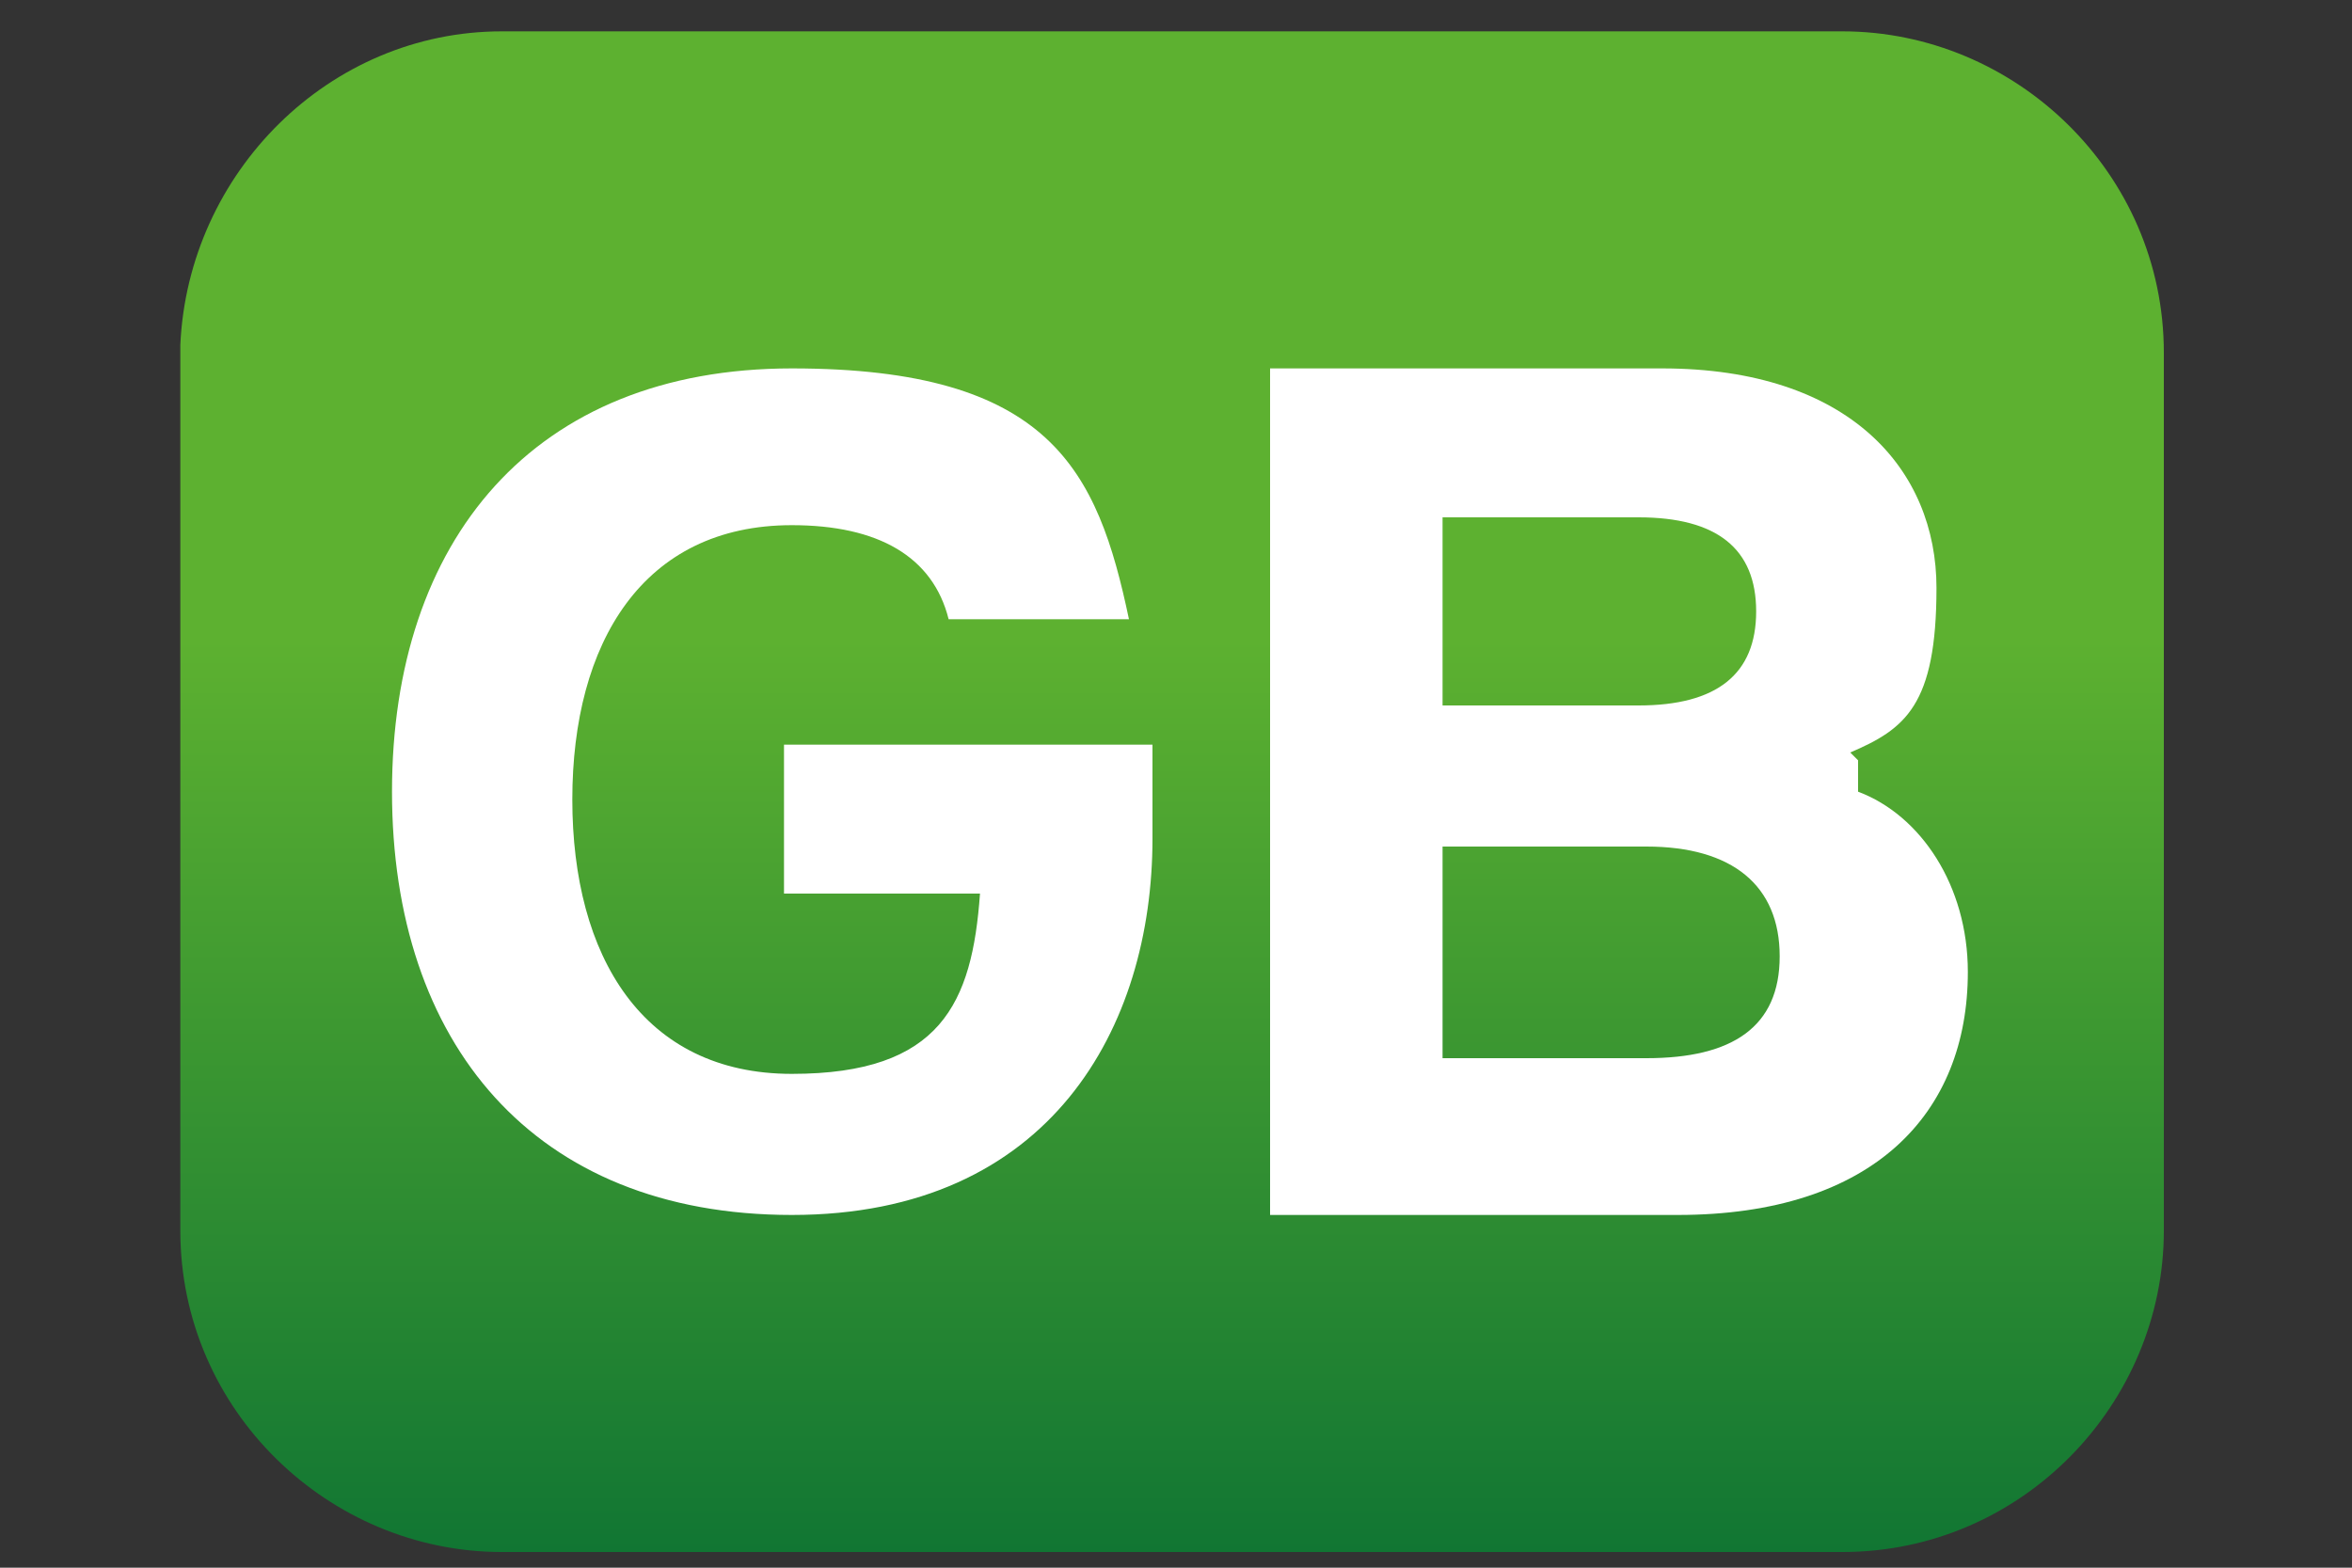 <svg width="30" height="20" viewBox="0 0 30 20" fill="none" xmlns="http://www.w3.org/2000/svg">
<rect x="0" y="0" width="30" height="20" fill="#333333" stroke="none"/>
<path d="M27.6 15.7C27.6 17.9 25.8 19.8 23.5 19.8H6.4C4.2 19.8 2.3 18 2.3 15.7V4.4C2.4 2.2 4.2 0.4 6.4 0.4H23.5C25.7 0.4 27.6 2.2 27.6 4.5V15.8V15.7Z" fill="url(#paint0_linear_29_2)"/>
<path d="M23.7 9.7V10.1C24.5 10.4 25.1 11.3 25.1 12.4C25.1 14.2 23.9 15.5 21.4 15.5H16.2V4.7H21.2C23.6 4.7 24.7 6 24.7 7.5C24.7 9 24.3 9.3 23.6 9.6L23.7 9.7ZM18.4 9H20.9C21.9 9 22.4 8.6 22.4 7.8C22.4 7 21.9 6.6 20.9 6.6H18.4V9ZM18.4 13.5H21C22.1 13.5 22.7 13.1 22.7 12.2C22.7 11.3 22.1 10.8 21 10.8H18.4V13.5Z" fill="white"/>
<path d="M10 9.5H14.7V10.7C14.7 13.1 13.4 15.5 10.1 15.5C6.8 15.5 5 13.3 5 10.1C5 6.9 6.8 4.7 10.1 4.7C13.4 4.7 14 6 14.4 7.9H12.1C11.9 7.1 11.2 6.7 10.1 6.7C8.2 6.7 7.3 8.2 7.3 10.2C7.3 12.2 8.2 13.7 10.1 13.7C12 13.7 12.4 12.8 12.5 11.4H10V9.6V9.5Z" fill="white"/>
<defs>
<linearGradient id="paint0_linear_29_2" x1="15" y1="19.8" x2="15" y2="0.4" gradientUnits="userSpaceOnUse">
<stop stop-color="#117633"/>
<stop offset="0.6" stop-color="#5DB130"/>
</linearGradient>
</defs>
</svg>
